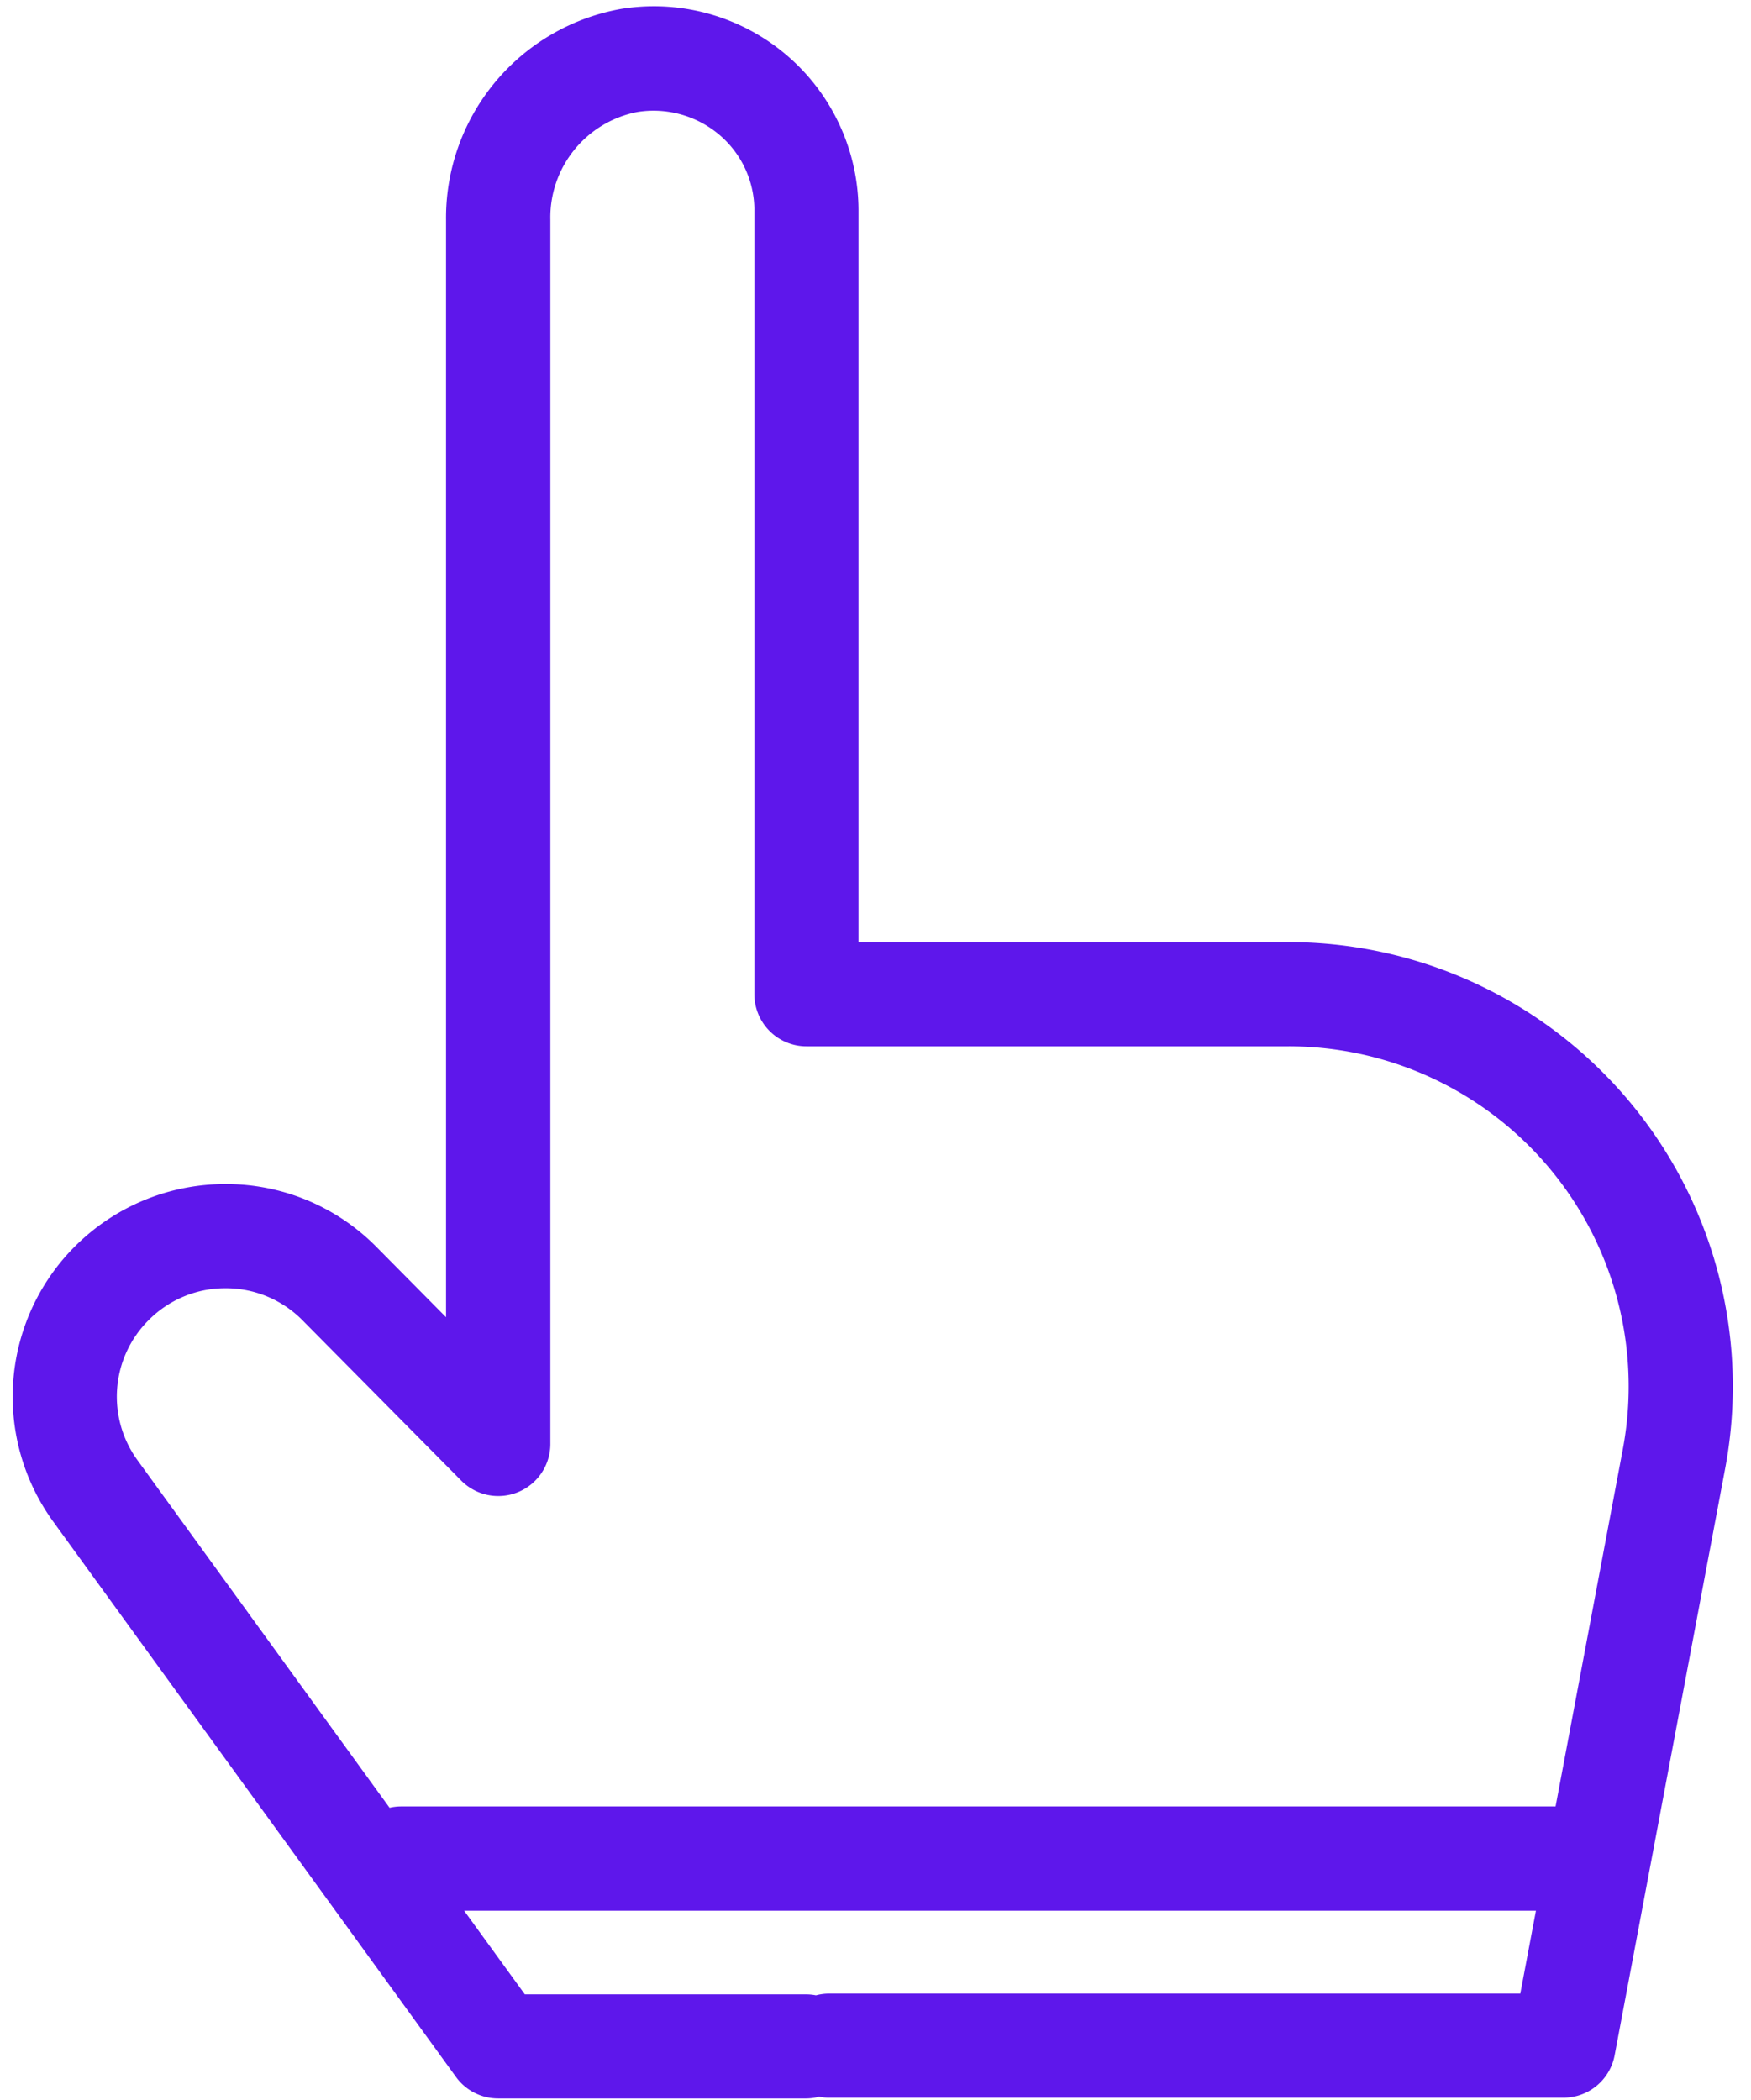 <?xml version="1.0" encoding="UTF-8" standalone="no"?><svg xmlns="http://www.w3.org/2000/svg" xmlns:xlink="http://www.w3.org/1999/xlink" fill="#5e17eb" height="80.6" preserveAspectRatio="xMidYMid meet" version="1" viewBox="16.5 9.6 67.2 80.6" width="67.2" zoomAndPan="magnify"><g data-name="Layer 52" id="change1_1"><path d="M34,89.329a2,2,0,0,0,1.619.826h11.83a1.976,1.976,0,0,0,.484-.066,2.032,2.032,0,0,0,.368.037h28.2a2,2,0,0,0,1.966-1.63l4.241-22.522a17.056,17.056,0,0,0-16.76-20.209h-16.5V17.707a7.853,7.853,0,0,0-9.115-7.764,8.149,8.149,0,0,0-6.715,8.09V60.164l-2.665-2.692a8.11,8.11,0,0,0-5.782-2.42h-.021a8.164,8.164,0,0,0-6.609,12.956Zm14.3-3.2a1.991,1.991,0,0,0-.485.066,2.012,2.012,0,0,0-.367-.037H36.642l-2.329-3.211H75.446l-.6,3.182ZM22.21,60.271a4.134,4.134,0,0,1,2.944-1.219h.01a4.133,4.133,0,0,1,2.949,1.234L34.2,66.435a2,2,0,0,0,3.422-1.407V18.033A4.122,4.122,0,0,1,40.955,13.9a3.908,3.908,0,0,1,3.156.878,3.8,3.8,0,0,1,1.34,2.934V47.765a2,2,0,0,0,2,2h18.5A13.054,13.054,0,0,1,78.78,65.234L76.2,78.944H31.888a2.025,2.025,0,0,0-.437.051L21.782,65.66A4.146,4.146,0,0,1,22.21,60.271Z"/></g></svg>
